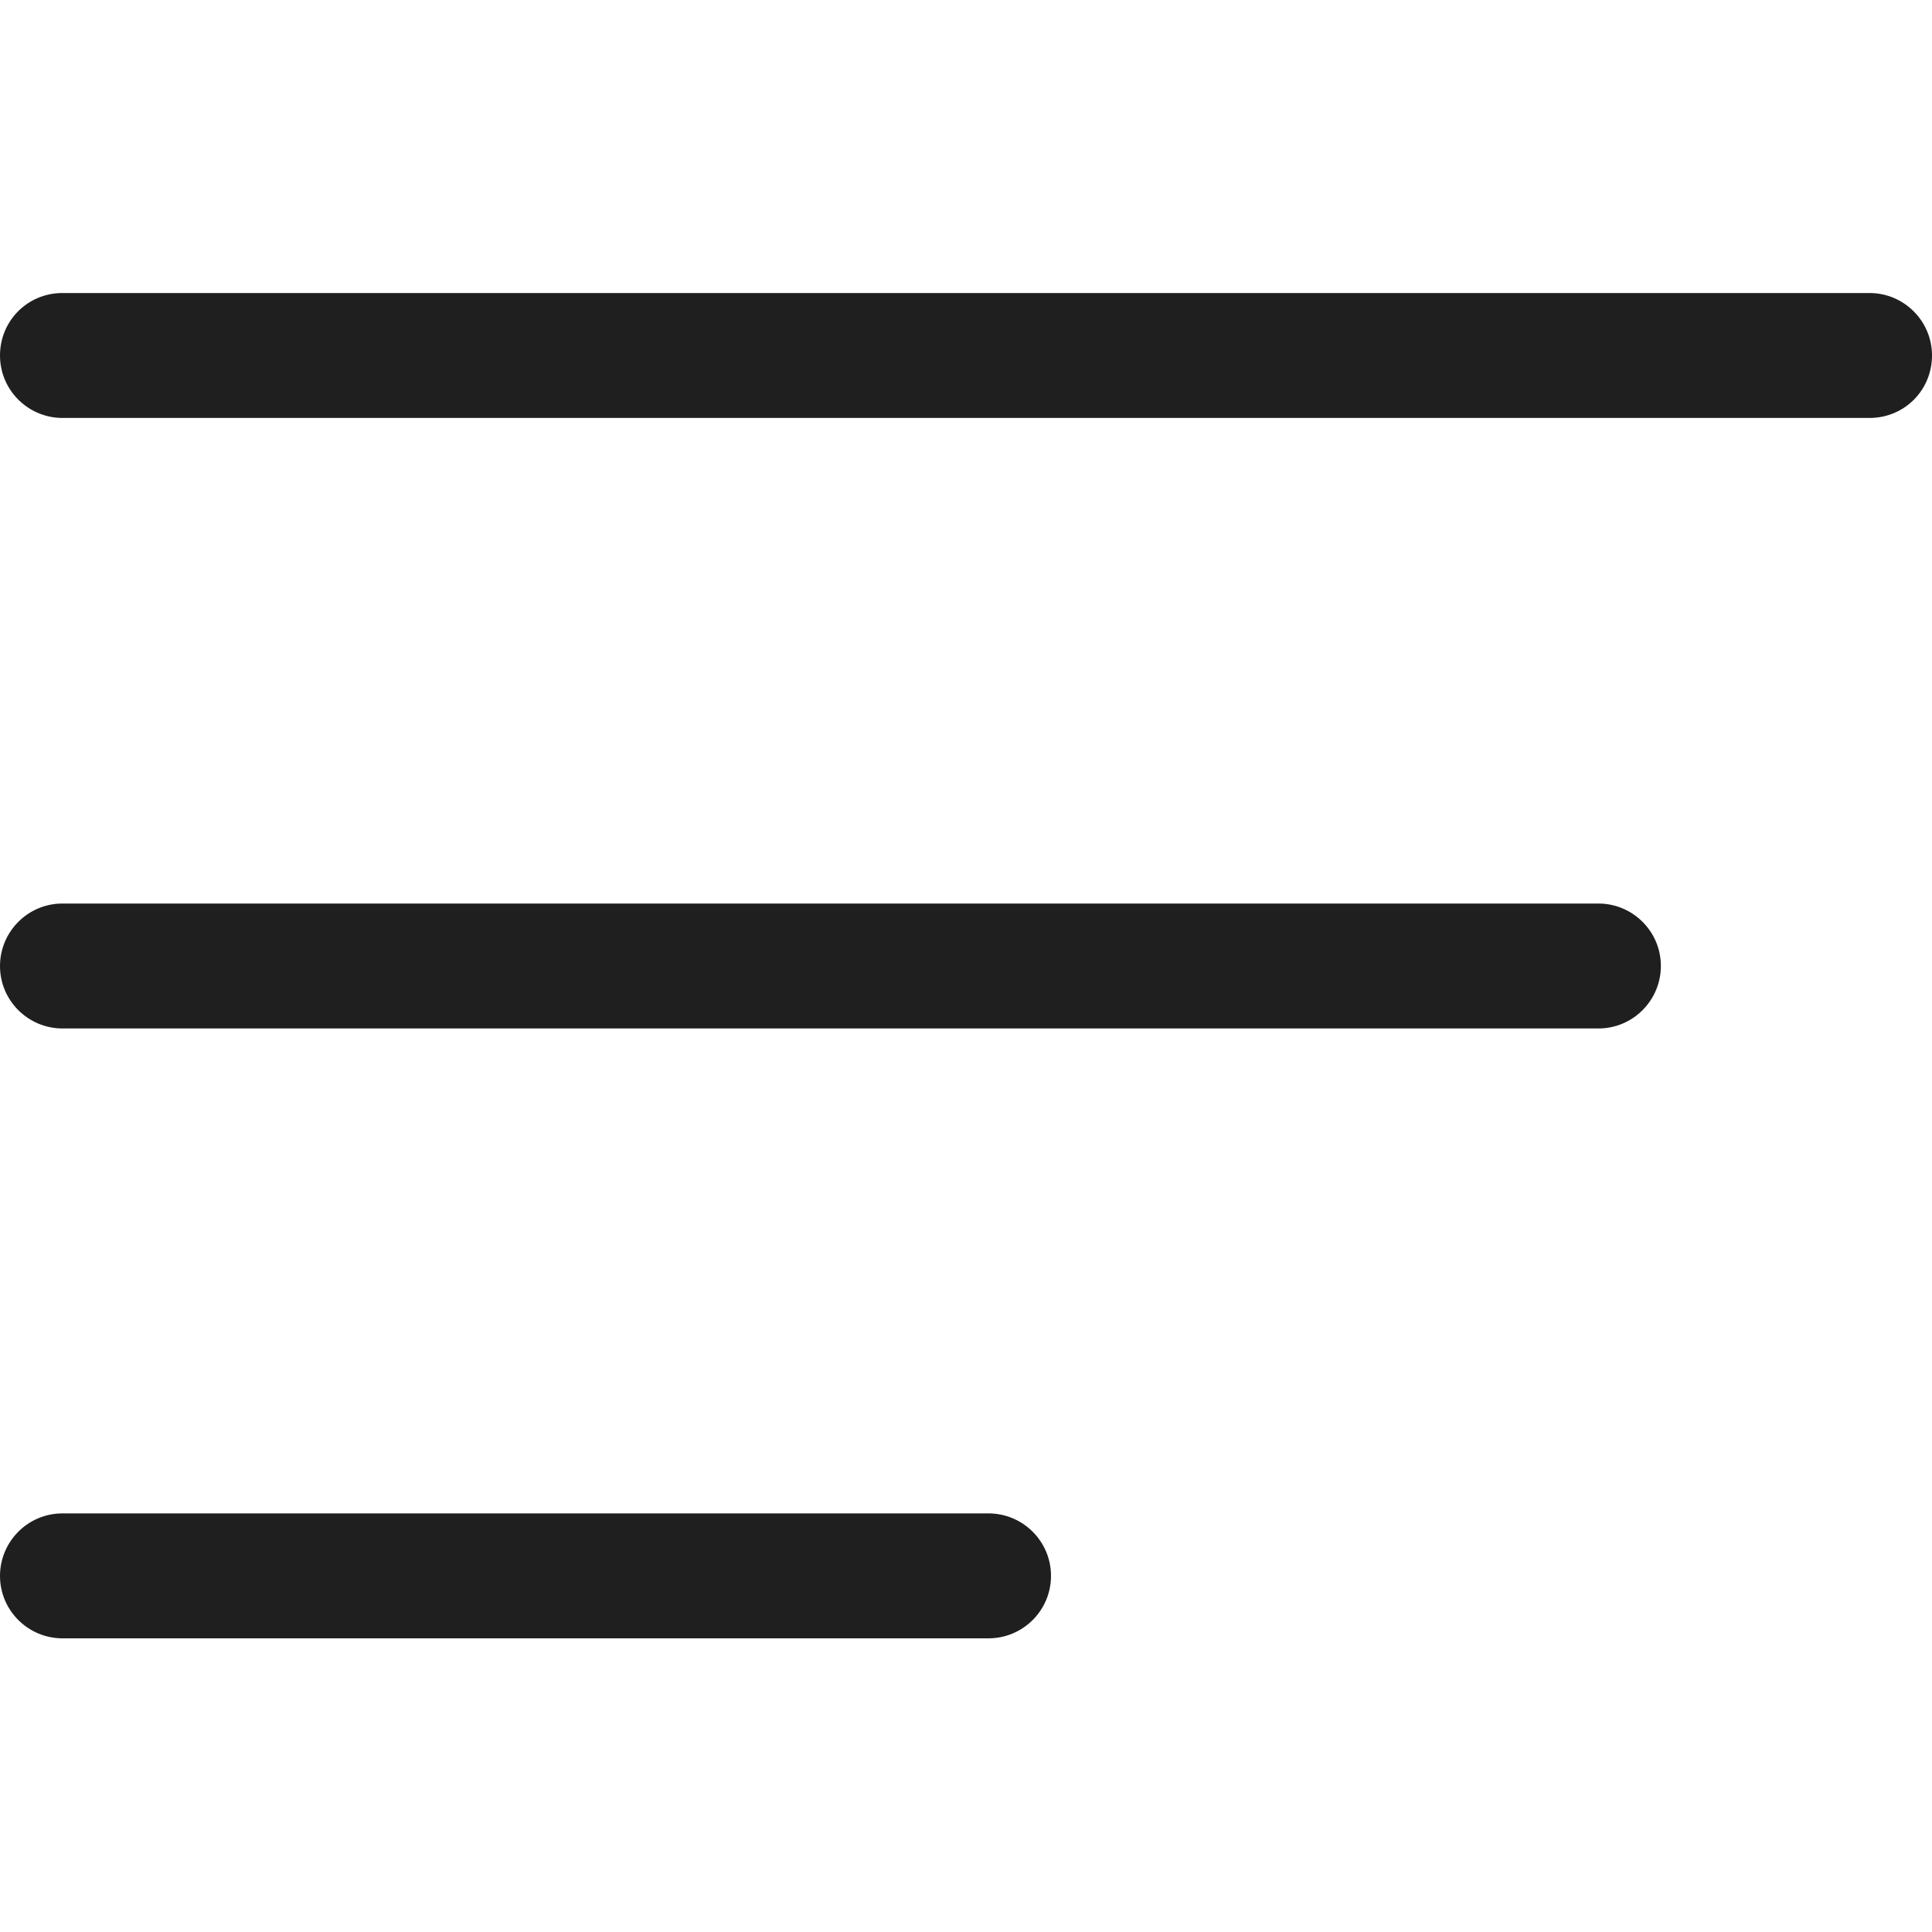 <?xml version="1.0" encoding="UTF-8"?> <!-- Generator: Adobe Illustrator 24.0.2, SVG Export Plug-In . SVG Version: 6.00 Build 0) --> <svg xmlns="http://www.w3.org/2000/svg" xmlns:xlink="http://www.w3.org/1999/xlink" id="Layer_2" x="0px" y="0px" viewBox="0 0 300 300" style="enable-background:new 0 0 300 300;" xml:space="preserve"> <style type="text/css"> .st0{fill:#1F1F1F;} </style> <g> <path class="st0" d="M153.5,254.4H9.7c-5.3,0-9.7-4.3-9.7-9.7c0-5.3,4.3-9.7,9.7-9.7h143.8c5.3,0,9.7,4.3,9.7,9.7 C163.2,250.1,158.8,254.4,153.5,254.4z"></path> </g> <g> <path class="st0" d="M248.2,159.7H9.7c-5.3,0-9.7-4.3-9.7-9.7c0-5.3,4.3-9.7,9.7-9.7h238.5c5.3,0,9.7,4.3,9.7,9.7 C257.9,155.3,253.6,159.7,248.2,159.7z"></path> </g> <g> <path class="st0" d="M290.3,64.9H9.7c-5.3,0-9.7-4.3-9.7-9.7s4.3-9.7,9.7-9.7h280.6c5.3,0,9.7,4.3,9.7,9.7S295.7,64.9,290.3,64.9z"></path> </g> </svg> 